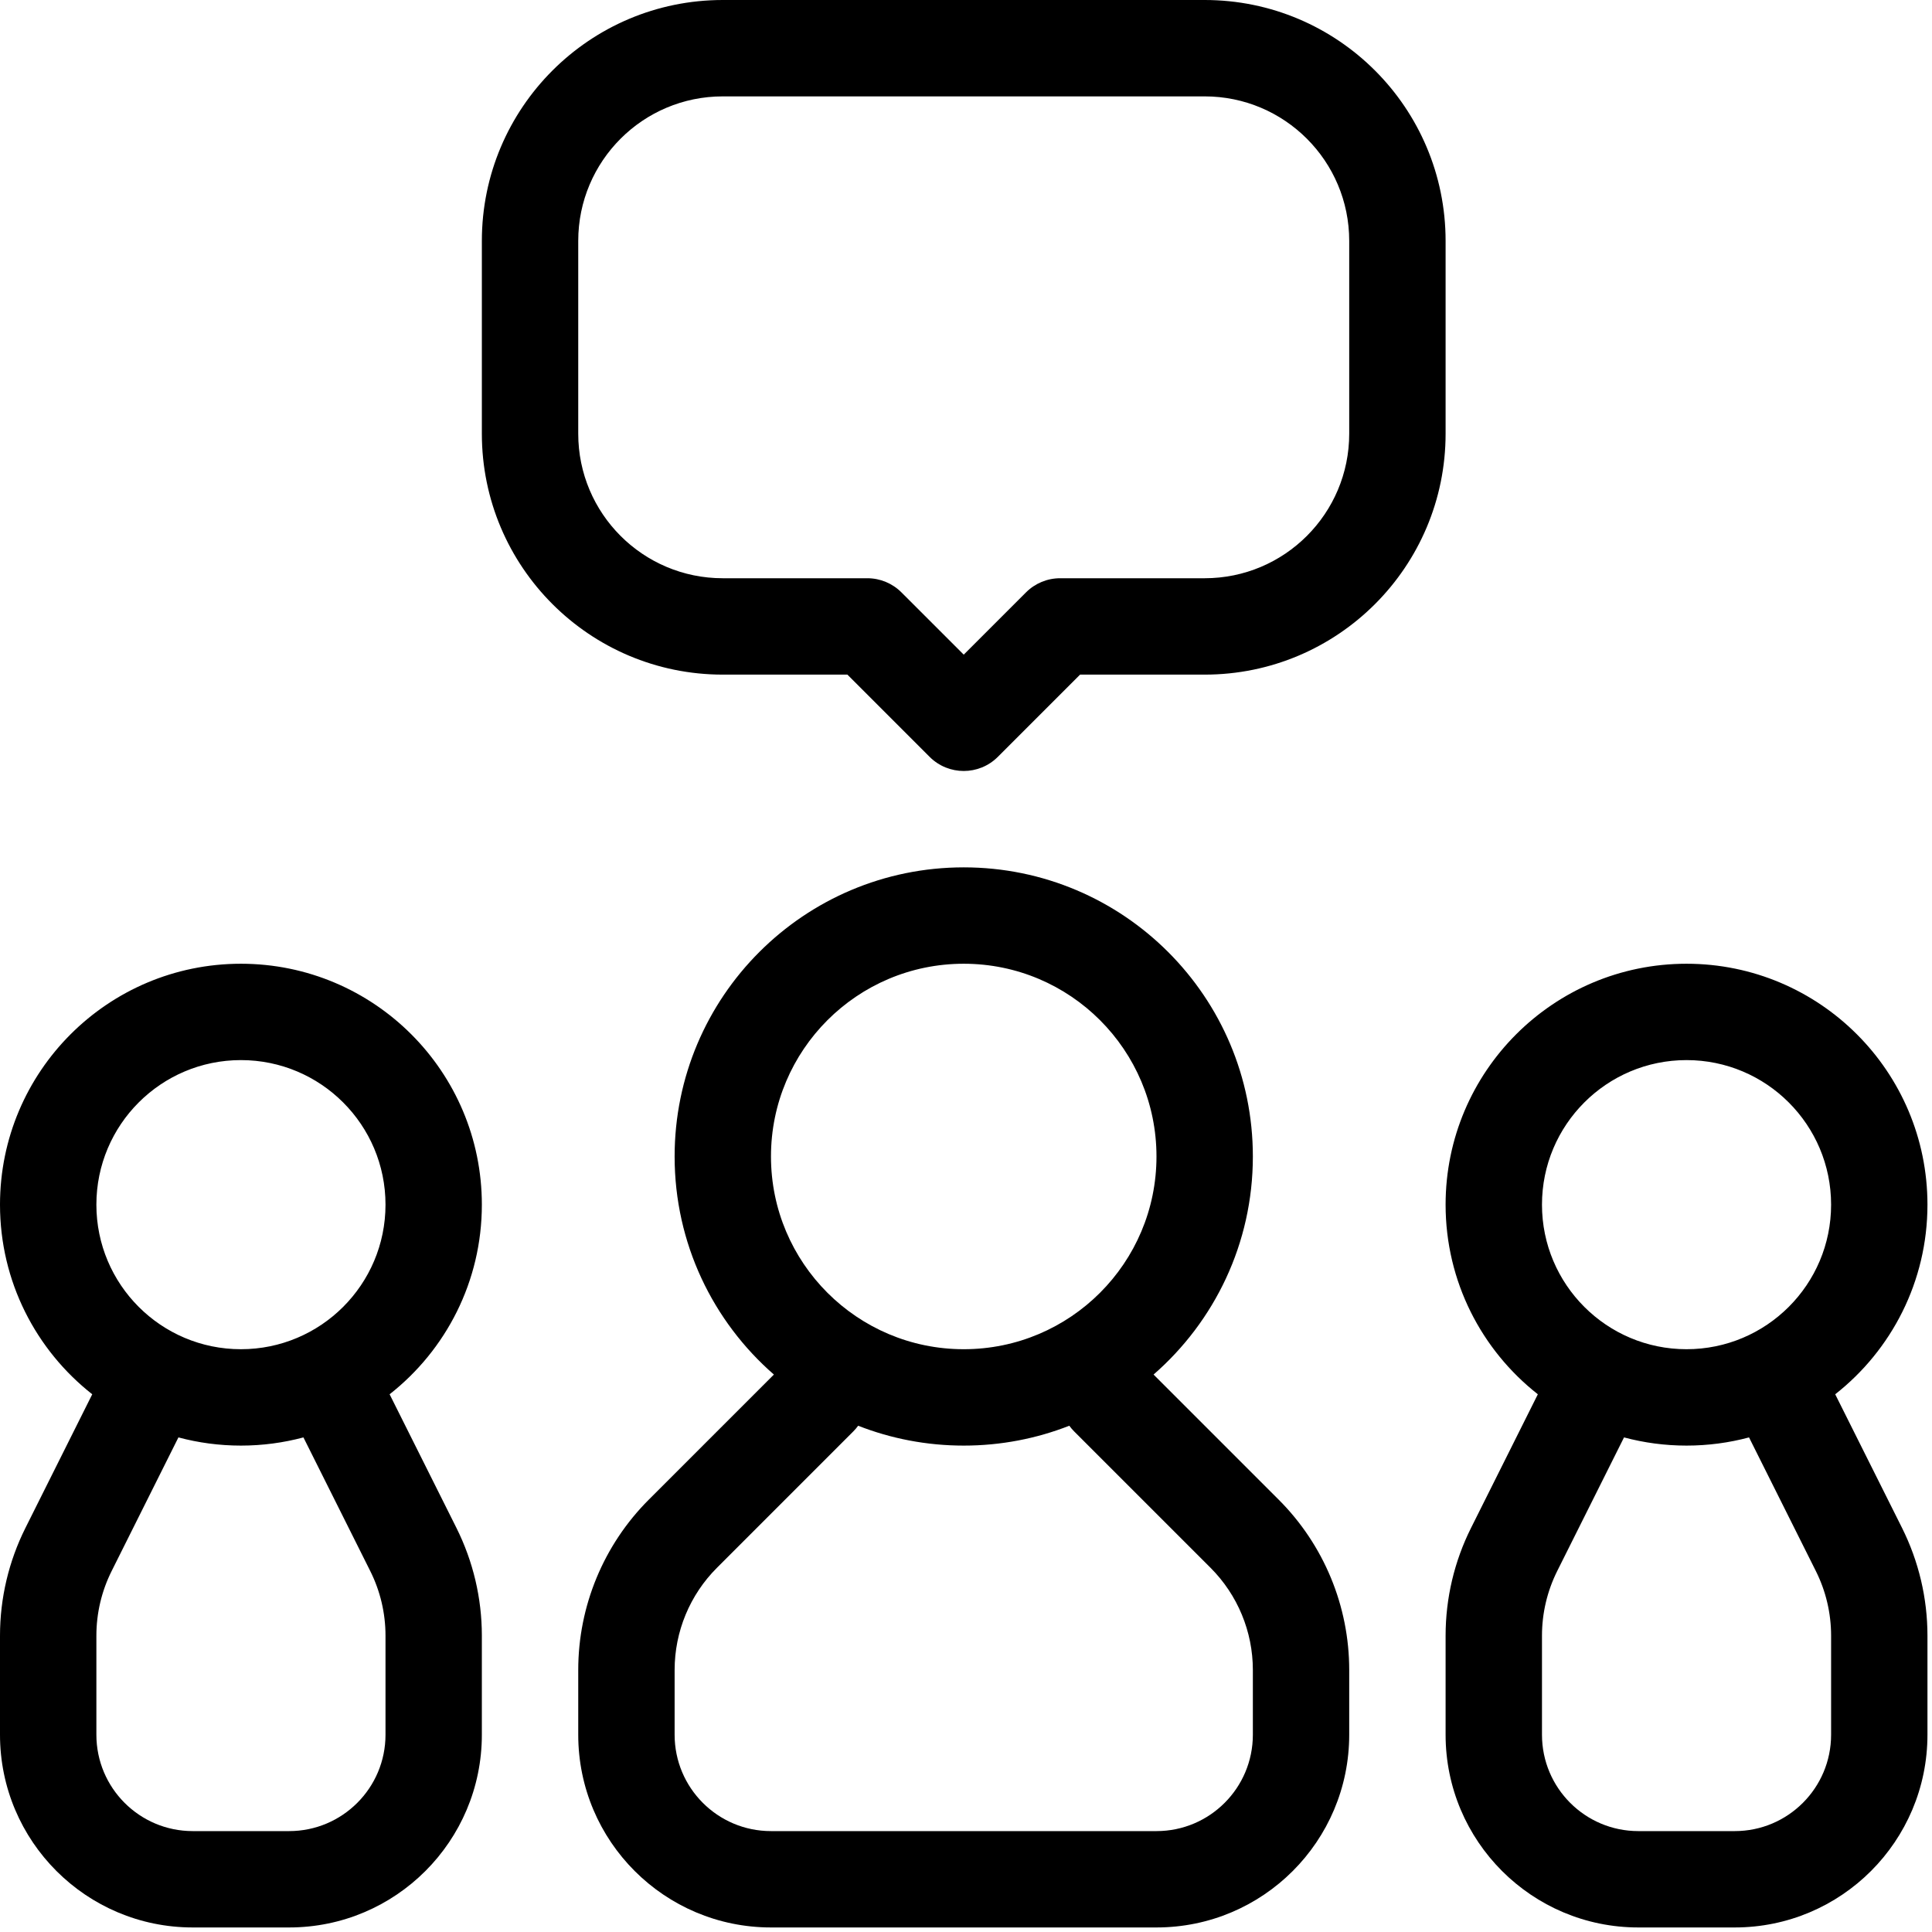 <svg width="71" height="71" viewBox="0 0 71 71" fill="none" xmlns="http://www.w3.org/2000/svg">
<path id="przeznaczenielokalu" d="M6.557 52.824L4.103 57.734C3.734 58.471 3.542 59.285 3.542 60.11V63.75C3.542 65.706 5.127 67.292 7.083 67.292H10.625C12.581 67.292 14.167 65.706 14.167 63.75V60.11C14.167 59.285 13.975 58.471 13.606 57.734L11.151 52.824C10.418 53.02 9.649 53.125 8.854 53.125C8.06 53.125 7.29 53.02 6.557 52.824ZM3.39 51.239C1.326 49.618 0 47.099 0 44.271C0 39.381 3.964 35.417 8.854 35.417C13.744 35.417 17.708 39.381 17.708 44.271C17.708 47.099 16.382 49.618 14.318 51.239L16.774 56.15C17.388 57.379 17.708 58.735 17.708 60.11V63.75C17.708 67.662 14.537 70.833 10.625 70.833H7.083C3.171 70.833 0 67.662 0 63.75V60.11C0 58.735 0.32 57.379 0.935 56.15L3.39 51.239ZM59.682 52.824L57.227 57.734C56.859 58.471 56.667 59.285 56.667 60.11V63.75C56.667 65.706 58.252 67.292 60.208 67.292H63.75C65.706 67.292 67.292 65.706 67.292 63.75V60.11C67.292 59.285 67.1 58.471 66.731 57.734L64.276 52.824C63.544 53.02 62.773 53.125 61.979 53.125C61.185 53.125 60.415 53.02 59.682 52.824ZM56.515 51.239C54.451 49.618 53.125 47.099 53.125 44.271C53.125 39.381 57.089 35.417 61.979 35.417C66.869 35.417 70.833 39.381 70.833 44.271C70.833 47.099 69.507 49.618 67.443 51.239L69.899 56.15C70.513 57.379 70.833 58.735 70.833 60.11V63.75C70.833 67.662 67.662 70.833 63.75 70.833H60.208C56.296 70.833 53.125 67.662 53.125 63.75V60.11C53.125 58.735 53.445 57.379 54.06 56.15L56.515 51.239ZM31.537 52.395C31.483 52.469 31.423 52.539 31.356 52.606L26.348 57.615C25.351 58.611 24.792 59.962 24.792 61.371V63.75C24.792 65.706 26.377 67.292 28.333 67.292H42.5C44.456 67.292 46.042 65.706 46.042 63.75V61.371C46.042 59.962 45.482 58.611 44.486 57.615L39.477 52.606C39.41 52.539 39.35 52.469 39.296 52.395C38.094 52.866 36.786 53.125 35.417 53.125C34.048 53.125 32.739 52.866 31.537 52.395ZM28.44 50.514C26.204 48.566 24.792 45.698 24.792 42.5C24.792 36.632 29.549 31.875 35.417 31.875C41.285 31.875 46.042 36.632 46.042 42.5C46.042 45.698 44.629 48.566 42.393 50.514L46.99 55.111C48.651 56.771 49.583 59.023 49.583 61.371V63.75C49.583 67.662 46.412 70.833 42.5 70.833H28.333C24.421 70.833 21.25 67.662 21.25 63.75V61.371C21.25 59.023 22.183 56.771 23.843 55.111L28.44 50.514ZM35.417 49.583C39.329 49.583 42.5 46.412 42.5 42.5C42.5 38.588 39.329 35.417 35.417 35.417C31.505 35.417 28.333 38.588 28.333 42.5C28.333 46.412 31.505 49.583 35.417 49.583ZM61.979 49.583C64.913 49.583 67.292 47.205 67.292 44.271C67.292 41.337 64.913 38.958 61.979 38.958C59.045 38.958 56.667 41.337 56.667 44.271C56.667 47.205 59.045 49.583 61.979 49.583ZM8.854 49.583C11.788 49.583 14.167 47.205 14.167 44.271C14.167 41.337 11.788 38.958 8.854 38.958C5.92 38.958 3.542 41.337 3.542 44.271C3.542 47.205 5.92 49.583 8.854 49.583ZM36.669 27.815C35.977 28.506 34.856 28.506 34.164 27.815L31.142 24.792H26.562C21.672 24.792 17.708 20.828 17.708 15.938V8.854C17.708 3.964 21.672 0 26.562 0H44.271C49.161 0 53.125 3.964 53.125 8.854V15.938C53.125 20.828 49.161 24.792 44.271 24.792H39.692L36.669 27.815ZM35.417 24.058L37.706 21.769C38.038 21.437 38.489 21.25 38.958 21.25H44.271C47.205 21.25 49.583 18.872 49.583 15.938V8.854C49.583 5.92 47.205 3.542 44.271 3.542H26.562C23.628 3.542 21.25 5.92 21.25 8.854V15.938C21.25 18.872 23.628 21.25 26.562 21.25H31.875C32.345 21.25 32.795 21.437 33.127 21.769L35.417 24.058Z" fill="black"/>
</svg>
